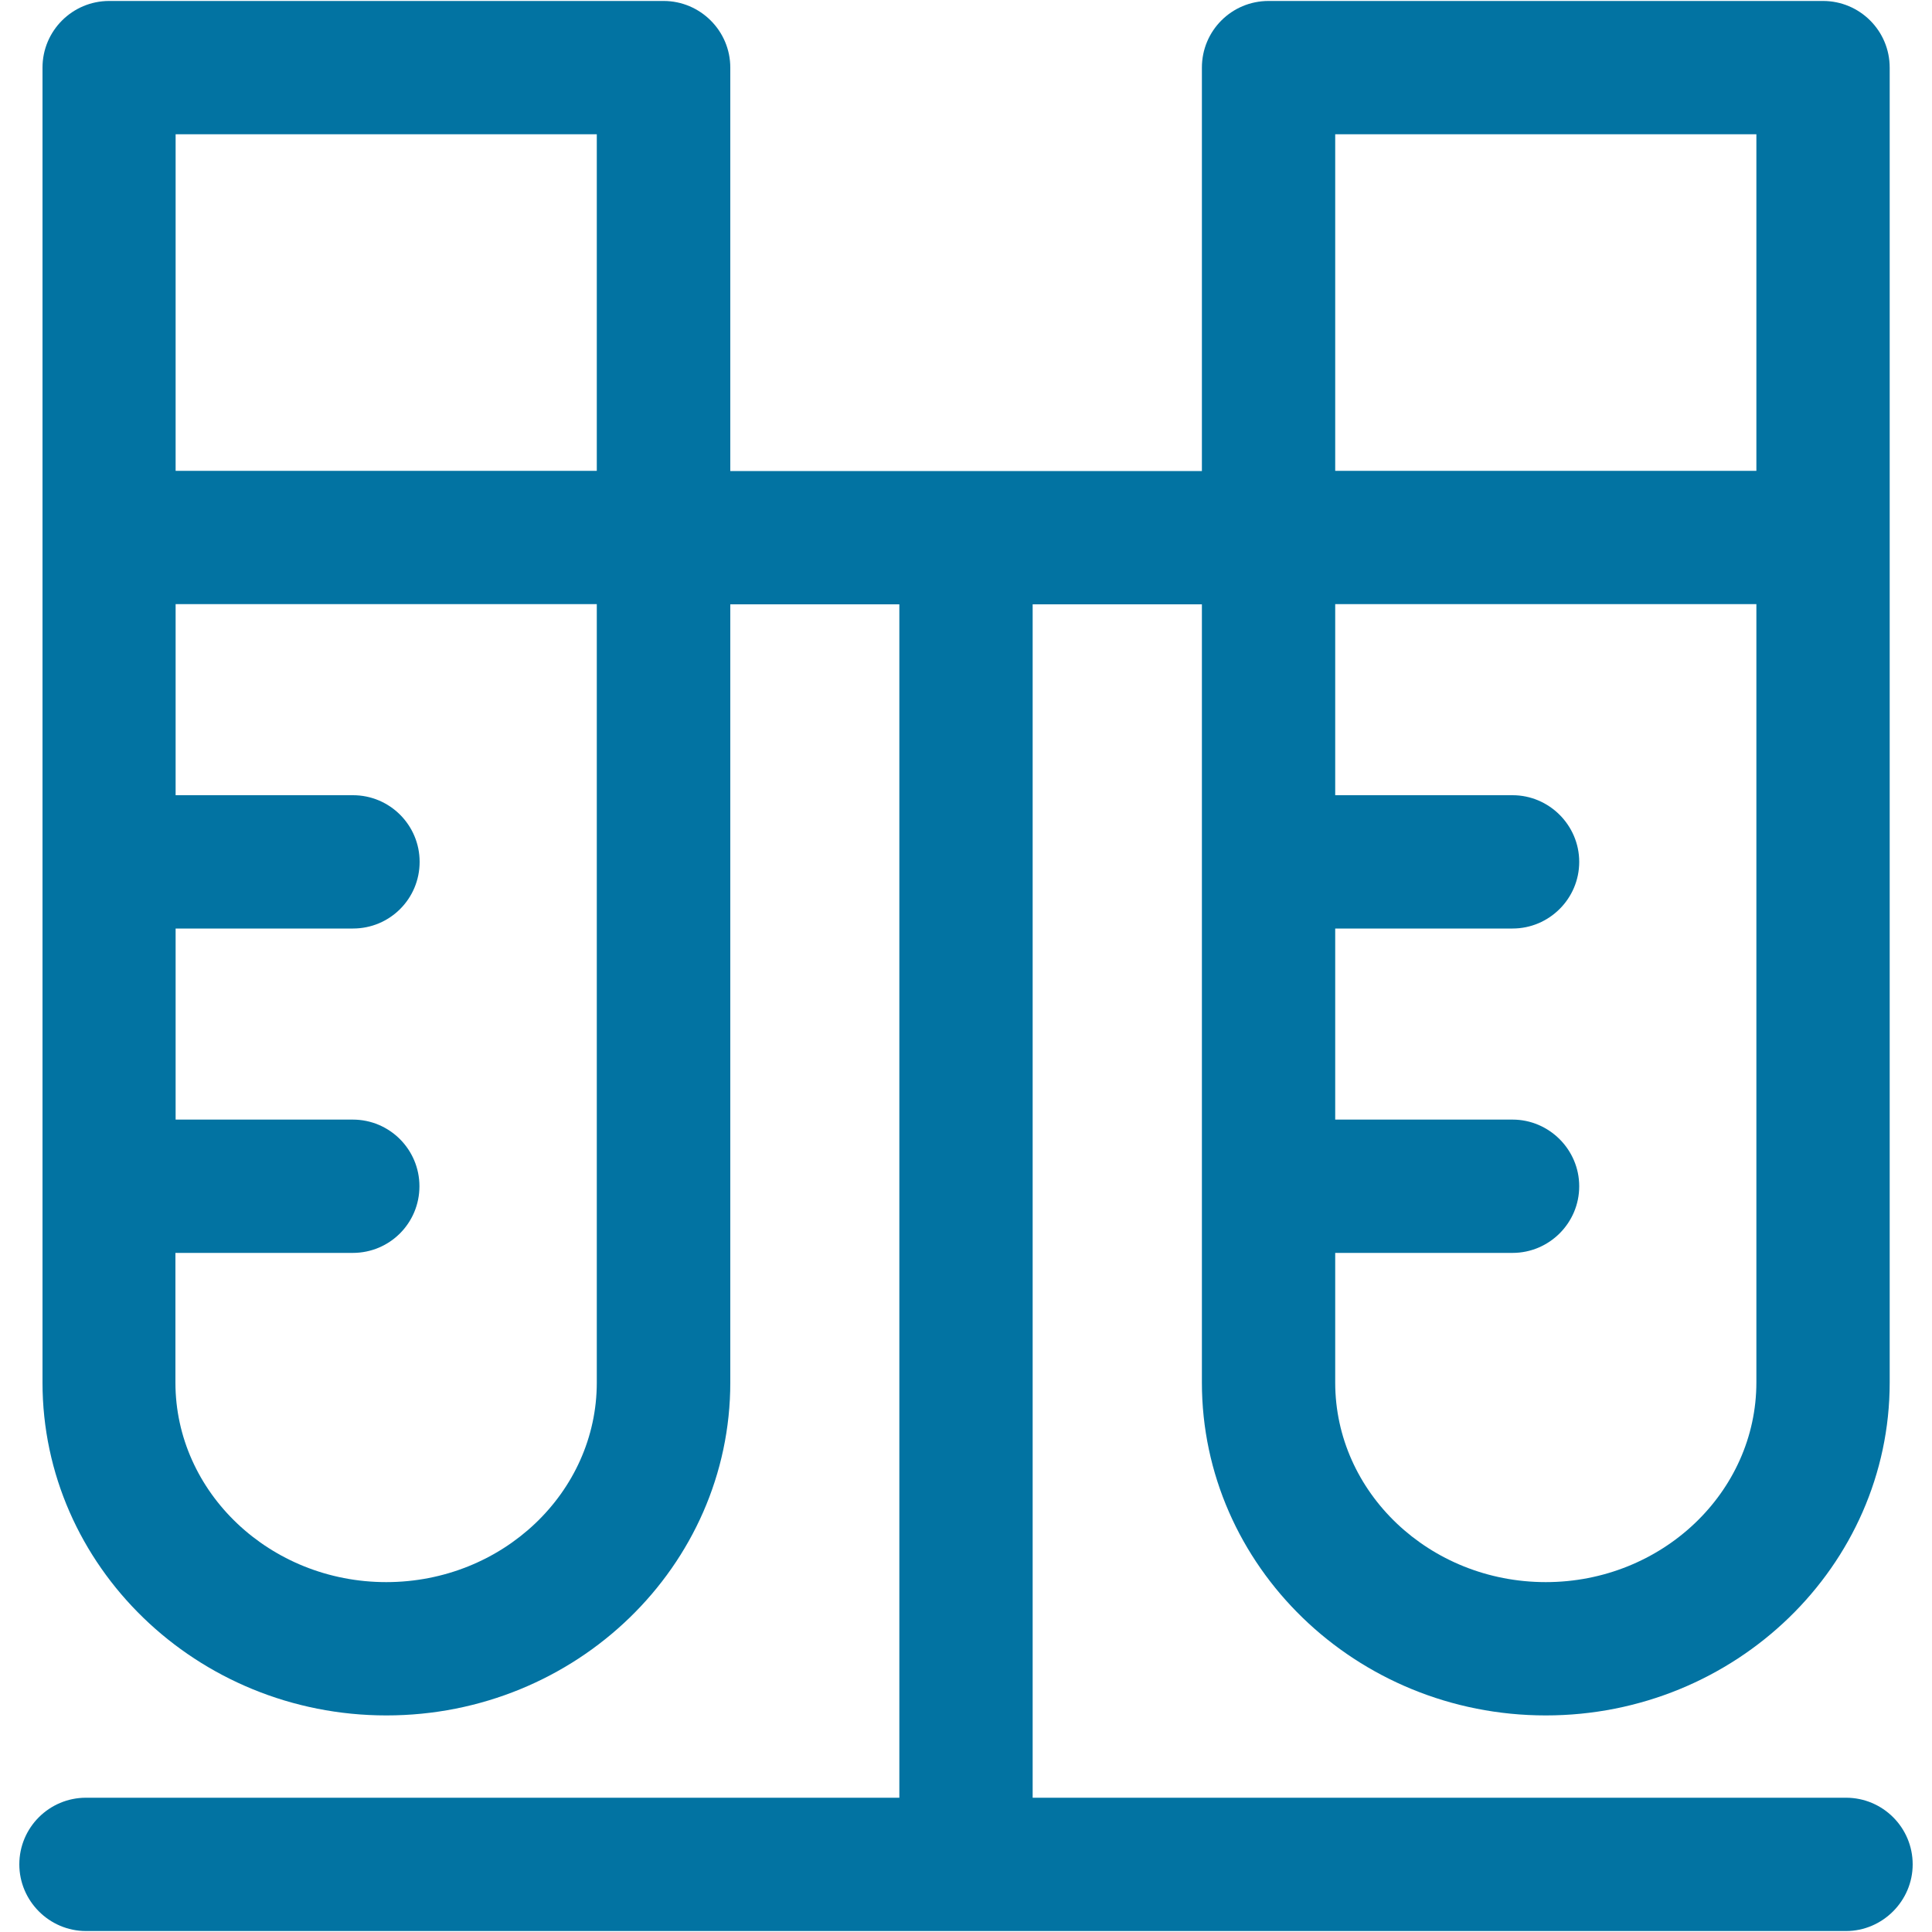 <svg xmlns="http://www.w3.org/2000/svg" viewBox="0 0 1000 1000" style="fill:#0273a2">
<title>Test Tubes Couple SVG icon</title>
<g><path d="M955.5,930.5h-421V312.8h87.6v402.8c0,94.9,79.7,172.3,178,172.3c98.2,0,178-77.4,178-172.3V35c0-19.1-15.5-34.5-34.5-34.5h-287c-19.1,0-34.5,15.4-34.5,34.5v208.8H378V35c0-19.1-15.6-34.5-34.5-34.5h-287C37.5,0.5,22,15.9,22,35v680.6c0,94.9,79.8,172.3,178,172.3c98.3,0,178-77.4,178-172.3V312.8h87.5v617.7h-421c-19,0-34.5,15.4-34.5,34.5c0,18.9,15.5,34.5,34.5,34.5h911c18.9,0,34.5-15.6,34.5-34.5C990,945.9,974.5,930.5,955.5,930.5z M800.1,818.9c-60.2,0-109-46.4-109-103.3v-67.1h91.8c18.9,0,34.5-15.4,34.5-34.5c0-19-15.6-34.5-34.5-34.5h-91.8v-98.9h91.8c18.9,0,34.5-15.4,34.5-34.5c0-19-15.6-34.5-34.5-34.5h-91.8v-98.9h218v402.8C909.1,772.5,860.1,818.9,800.1,818.9z M691.1,69.5h218v174.2h-218V69.5z M308.9,69.5v174.2h-218V69.5H308.9z M308.9,715.6c0,56.9-48.8,103.3-109,103.3c-60.1,0-109.1-46.4-109.1-103.3v-67.1h91.8c19.1,0,34.5-15.4,34.5-34.5c0-19-15.4-34.5-34.5-34.5H90.9v-98.9h91.8c19.1,0,34.5-15.4,34.5-34.5c0-19-15.4-34.5-34.5-34.5H90.9v-98.9h218V715.6z"/></g>
</svg>